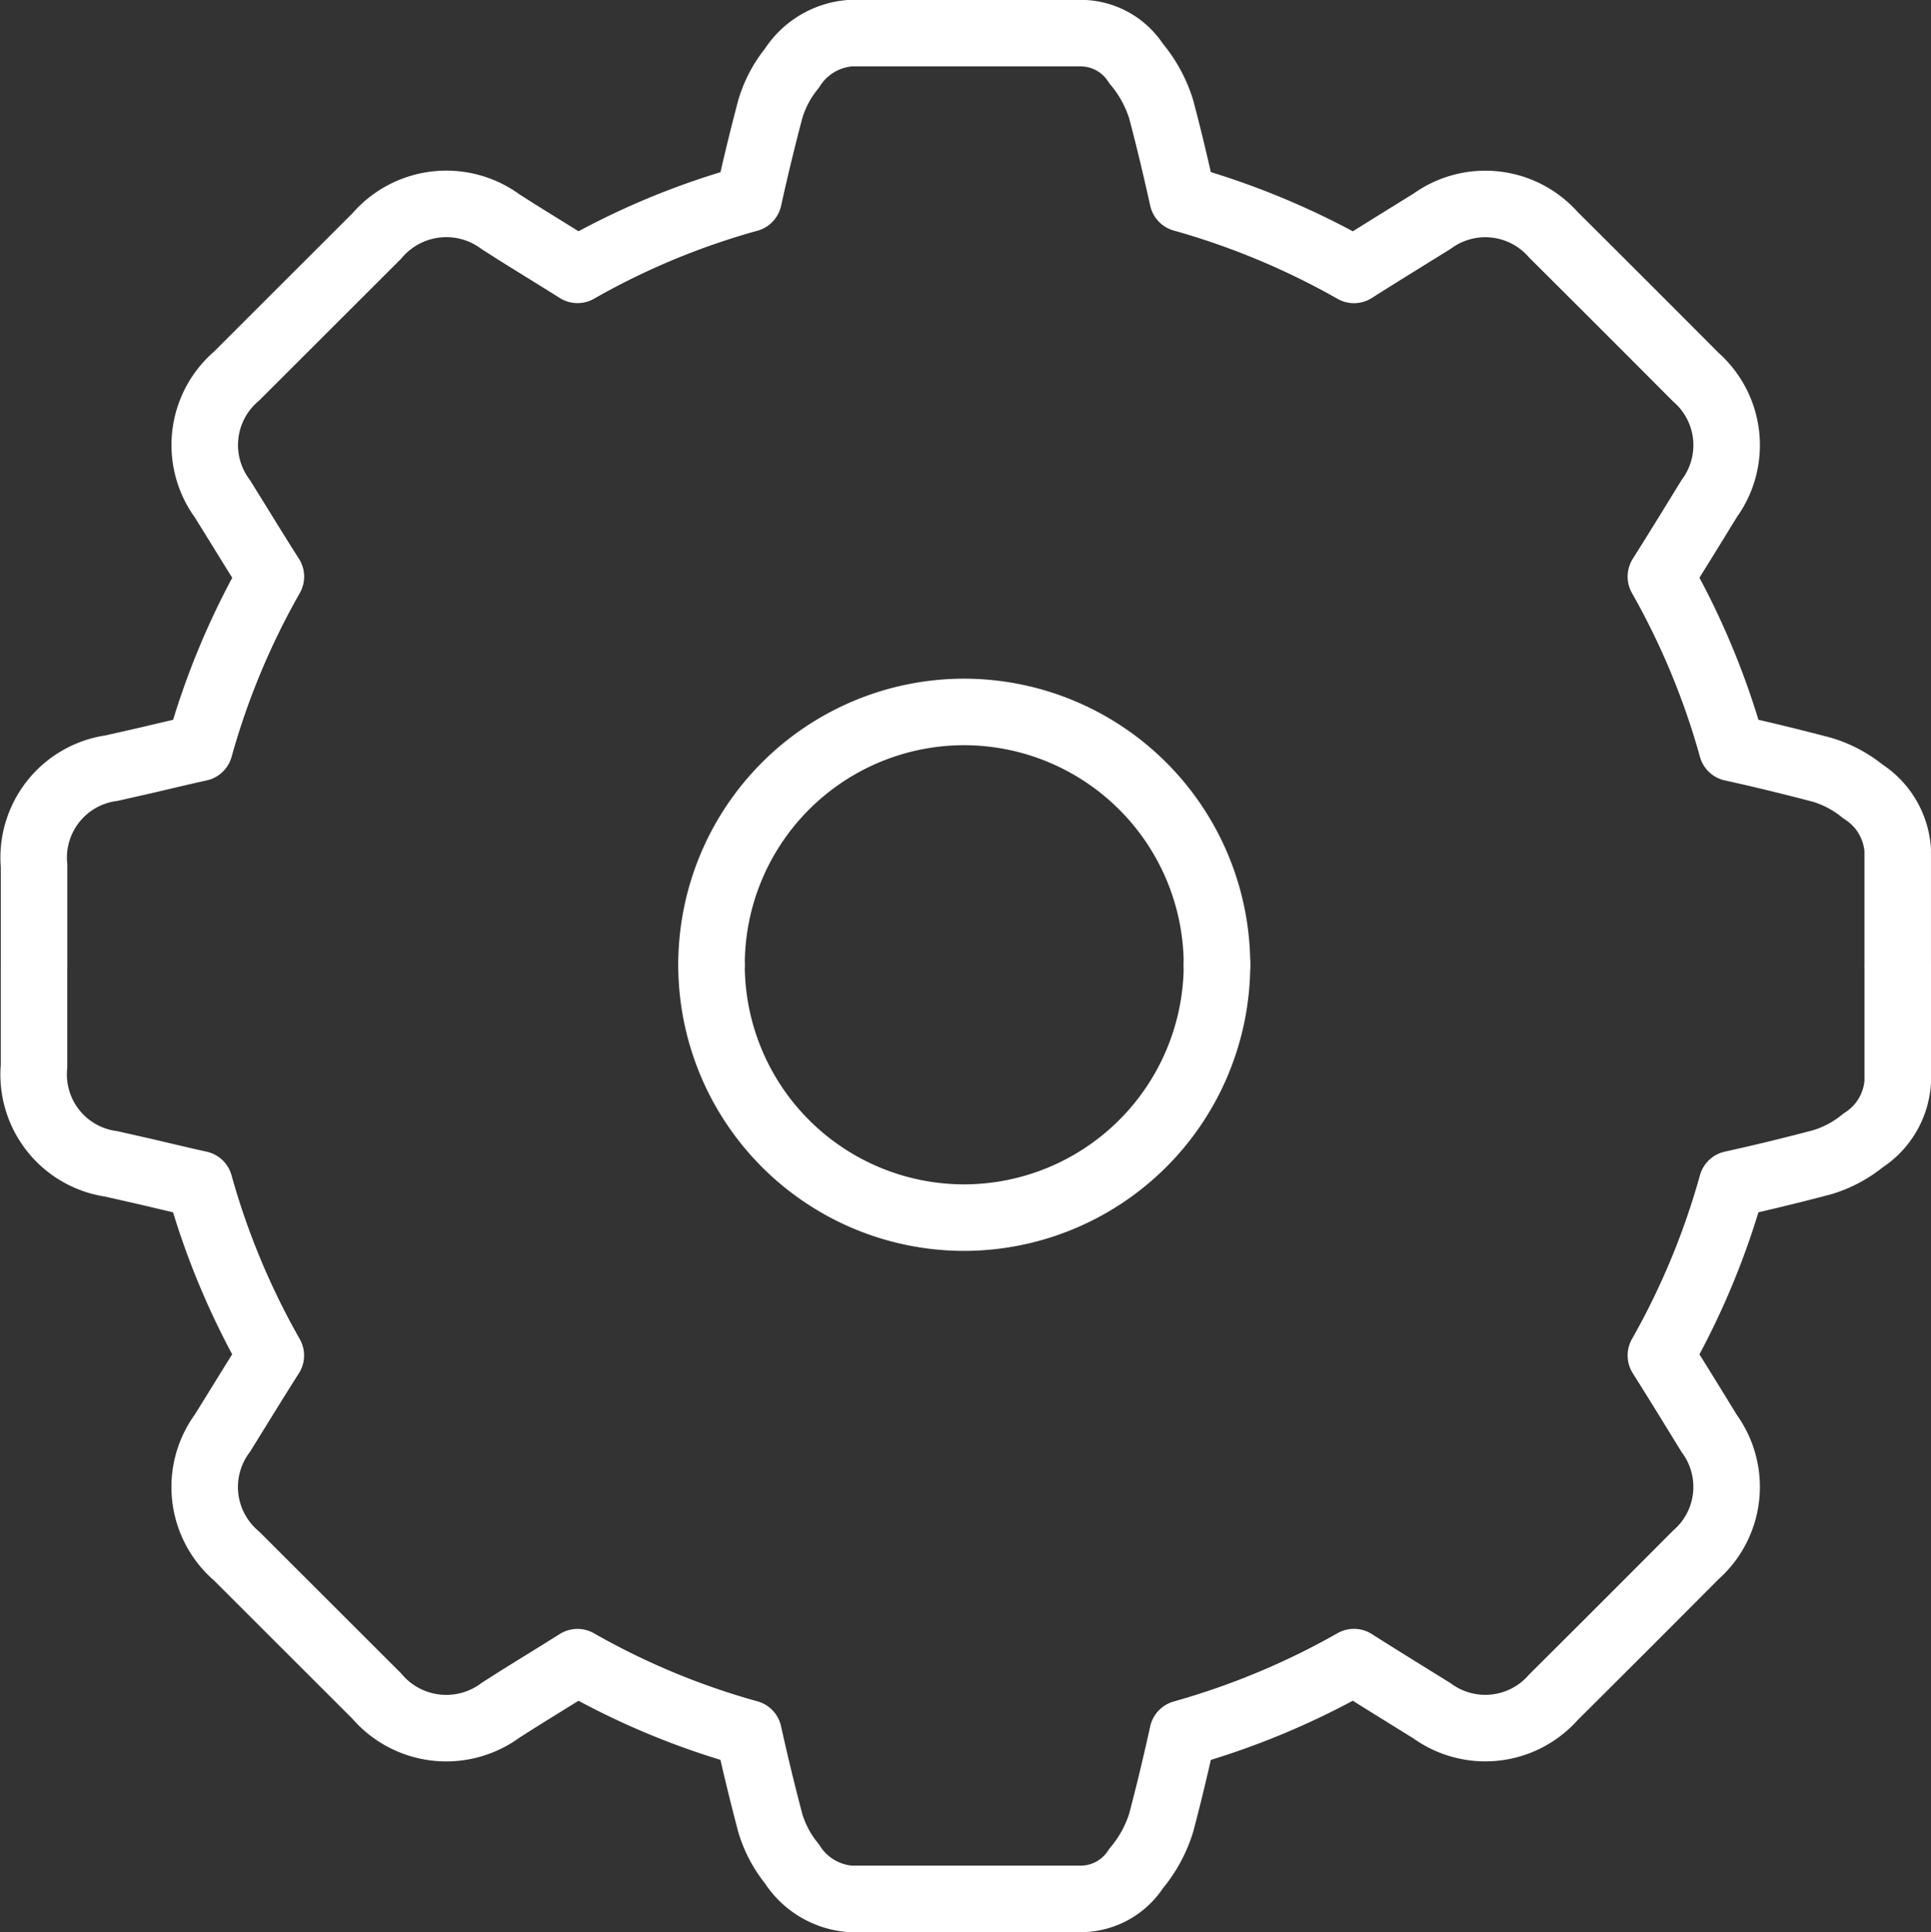 <svg xmlns="http://www.w3.org/2000/svg" width="58.056" height="58.085" viewBox="0 0 58.056 58.085">
  <rect x="0" y="0" width="58.056" height="58.085" fill="#333333" stroke="none"/>
  <g id="Group_890" data-name="Group 890" transform="translate(1.012 1)">
    <path id="Path_8709" data-name="Path 8709" d="M2537.338,1452.568V1449.1a2.272,2.272,0,0,0-1.044-1.761,3.555,3.555,0,0,0-1.244-.657c-.9-.236-1.792-.455-2.694-.653a22.843,22.843,0,0,0-2.138-5.15q.623-.99,1.232-1.987l.224-.363a2.721,2.721,0,0,0-.405-3.646q-2.136-2.145-4.284-4.282a2.725,2.725,0,0,0-3.642-.408l-.289.179c-.687.426-1.373.849-2.063,1.287a23.035,23.035,0,0,0-5.15-2.147c-.2-.9-.41-1.791-.648-2.687a3.964,3.964,0,0,0-.755-1.374,1.979,1.979,0,0,0-1.664-.91h-6.918a2.284,2.284,0,0,0-1.765,1.056,3.544,3.544,0,0,0-.65,1.232q-.353,1.336-.651,2.688a22.493,22.493,0,0,0-5.144,2.14c-.61-.384-1.231-.763-1.838-1.143l-.471-.3a2.747,2.747,0,0,0-3.727.427l-4.217,4.212a2.723,2.723,0,0,0-.424,3.685l.319.514c.378.61.751,1.221,1.139,1.827a22.787,22.787,0,0,0-2.145,5.15c-.548.12-1.07.247-1.609.373l-1.039.235a2.715,2.715,0,0,0-2.327,2.937v2.979" transform="translate(-2481.295 -1424.545)" fill="none" stroke="#fff" stroke-linecap="round" stroke-linejoin="round" stroke-width="2"/>
    <path id="Path_8710" data-name="Path 8710" d="M2548.269,1484v-.01a7.613,7.613,0,0,0-7.613-7.6h-.012a7.6,7.6,0,0,0-7.572,7.608" transform="translate(-2512.692 -1455.988)" fill="none" stroke="#fff" stroke-linecap="round" stroke-linejoin="round" stroke-width="2"/>
    <path id="Path_8709-2" data-name="Path 8709-2" d="M2537.338,1495.842v3.463a2.271,2.271,0,0,1-1.045,1.761,3.549,3.549,0,0,1-1.244.658c-.9.236-1.791.455-2.694.653a22.836,22.836,0,0,1-2.138,5.15q.623.99,1.232,1.987l.224.363a2.721,2.721,0,0,1-.406,3.646q-2.135,2.146-4.284,4.283a2.725,2.725,0,0,1-3.642.407l-.289-.179c-.687-.427-1.373-.849-2.062-1.288a23.051,23.051,0,0,1-5.15,2.147c-.2.9-.41,1.792-.648,2.687a3.969,3.969,0,0,1-.755,1.374,1.977,1.977,0,0,1-1.664.91h-6.918a2.284,2.284,0,0,1-1.765-1.056,3.549,3.549,0,0,1-.651-1.232q-.353-1.337-.651-2.687a22.519,22.519,0,0,1-5.144-2.141c-.61.384-1.231.763-1.838,1.143l-.471.3a2.746,2.746,0,0,1-3.727-.426l-4.217-4.212a2.723,2.723,0,0,1-.425-3.685l.319-.514c.378-.61.751-1.22,1.139-1.826a22.789,22.789,0,0,1-2.145-5.15c-.549-.12-1.071-.248-1.609-.373l-1.039-.236a2.714,2.714,0,0,1-2.326-2.937v-2.989" transform="translate(-2481.294 -1467.78)" fill="none" stroke="#fff" stroke-linecap="round" stroke-linejoin="round" stroke-width="2"/>
    <path id="Path_8710-2" data-name="Path 8710-2" d="M2548.269,1495.667v.01a7.614,7.614,0,0,1-7.613,7.6h-.012a7.6,7.6,0,0,1-7.572-7.606" transform="translate(-2512.692 -1467.673)" fill="none" stroke="#fff" stroke-linecap="round" stroke-linejoin="round" stroke-width="2"/>
  </g>
</svg>
